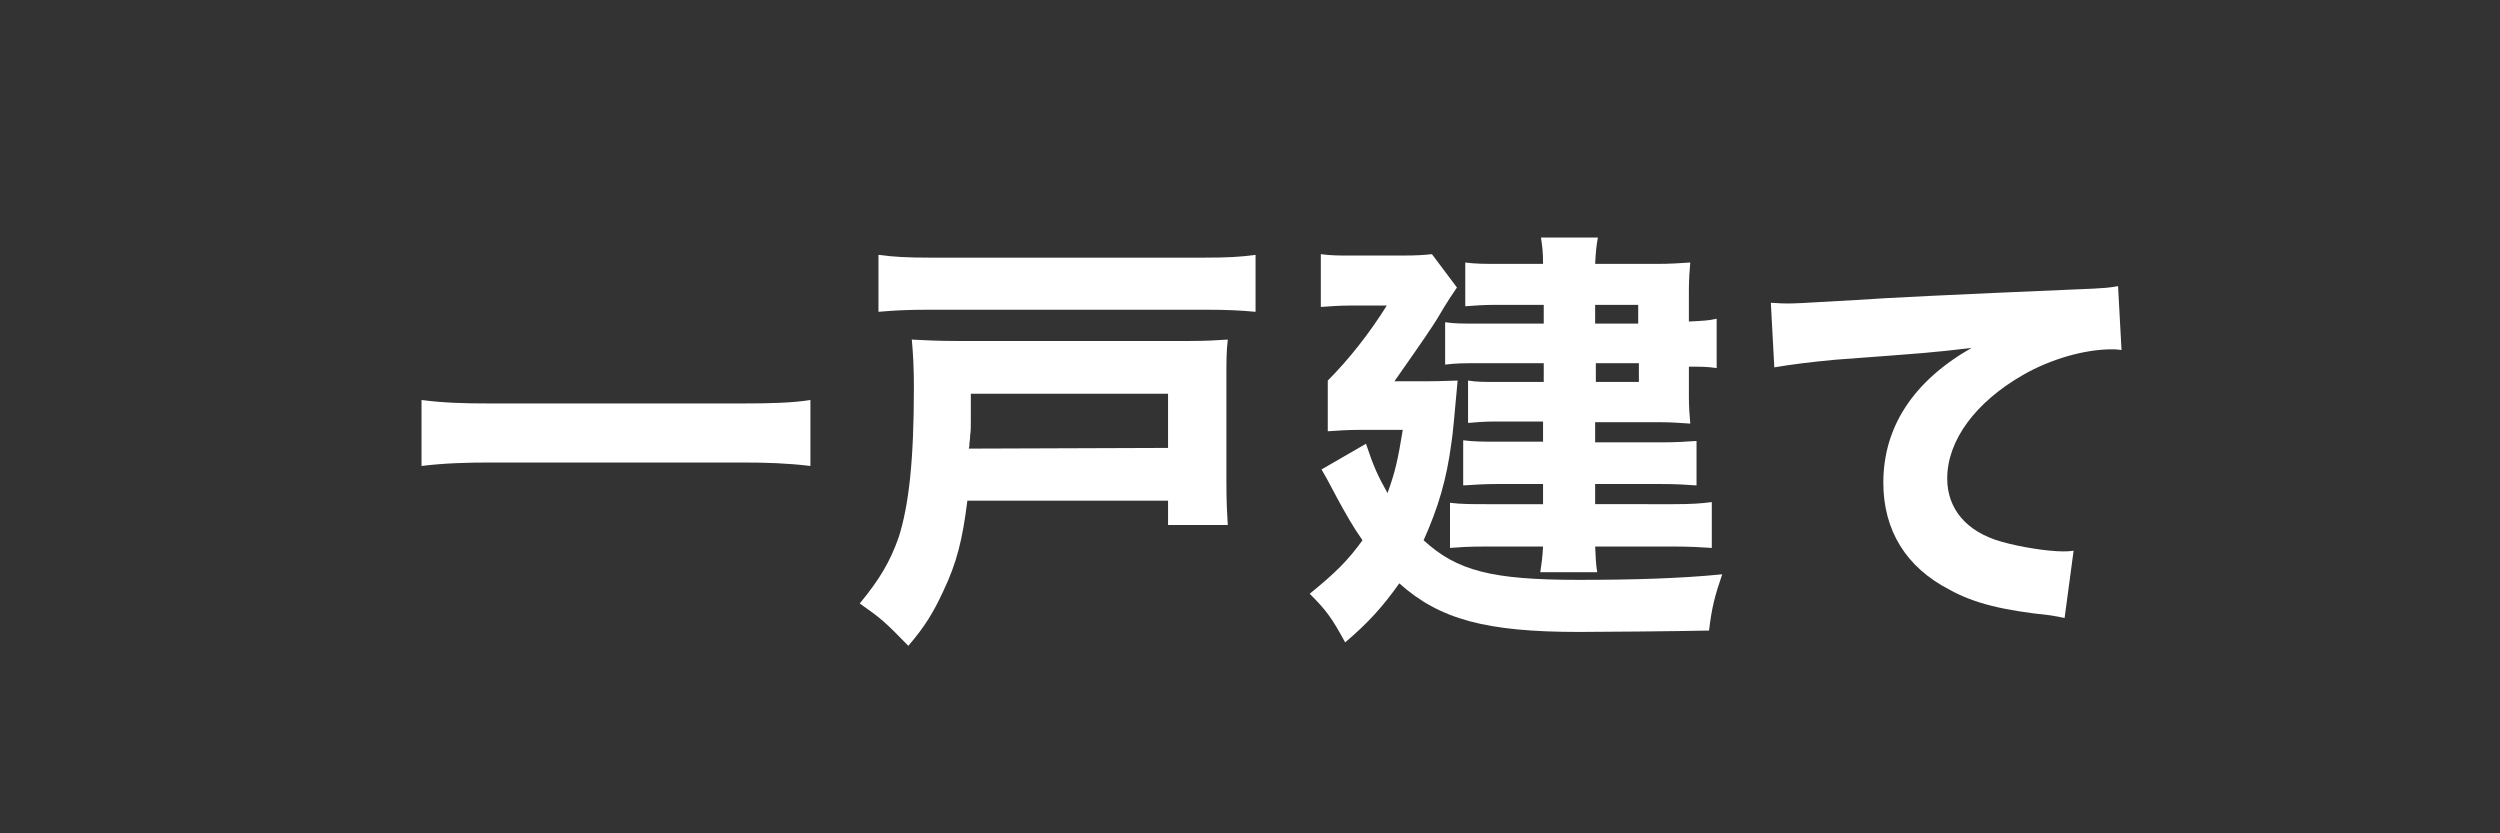 <?xml version="1.0" encoding="utf-8"?>
<!-- Generator: Adobe Illustrator 21.1.0, SVG Export Plug-In . SVG Version: 6.00 Build 0)  -->
<svg version="1.1" id="全域" xmlns="http://www.w3.org/2000/svg" xmlns:xlink="http://www.w3.org/1999/xlink" x="0px" y="0px"
	 viewBox="0 0 360 120" style="enable-background:new 0 0 360 120;" xml:space="preserve">
<rect x="0" y="0" width="360" height="120" fill="#333333" stroke="none"/>
<style type="text/css">
	.st0{fill:#FFFFFF;}
</style>
<g>
	<path class="st0" d="M116.7,67.1c-3.3-0.4-6.3-0.5-10-0.5h-36c-3.6,0-6.8,0.1-10,0.5v-9.5c3.1,0.4,5.8,0.5,10,0.5h36
		c4.5,0,7.5-0.1,10-0.5V67.1z"/>
	<path class="st0" d="M139.3,72.1c-0.7,5.6-1.5,8.9-3.5,13.1c-1.4,3-2.6,5-5,7.8c-3.4-3.5-4-4-7-6.1c2.9-3.5,4.4-6.1,5.6-9.5
		c1.5-4.7,2.2-11.2,2.2-21.6c0-2.7-0.1-4.8-0.3-6.9c2.1,0.1,3.6,0.2,6.6,0.2h33.3c2.6,0,3.9-0.1,5.6-0.2c-0.2,1.7-0.2,3-0.2,5.9
		v14.4c0,3.3,0.1,4.7,0.2,6.4h-8.6v-3.5C168.2,72.1,139.3,72.1,139.3,72.1z M180.8,44.9c-2.2-0.2-4-0.3-7.3-0.3h-39.7
		c-3.2,0-5,0.1-7.3,0.3v-8.2c2.3,0.3,4.1,0.4,7.3,0.4h39.7c3.3,0,5.1-0.1,7.3-0.4V44.9z M168.2,64.5v-7.8h-28.4v4c0,0.7,0,1.4-0.1,2
		c0,0.6-0.1,1-0.1,1.1c0,0.4,0,0.5-0.1,0.8L168.2,64.5L168.2,64.5z"/>
	<path class="st0" d="M205.6,54.9c2.3,0,3.5-0.1,4.3-0.1c-0.4,4.3-0.7,7.9-0.9,9c-0.7,5.3-1.9,9.3-4,14c4.8,4.4,9.8,5.7,22.3,5.7
		c7.8,0,14.7-0.2,20.7-0.8c-1.1,3.2-1.5,4.8-1.9,8.1c-4.4,0.1-16.2,0.2-18.7,0.2c-13.4,0-20.1-1.8-25.9-7c-2.4,3.4-4.6,5.8-7.8,8.5
		c-1.9-3.5-2.7-4.6-5.1-7c3.8-3.1,5.5-4.8,7.6-7.7c-1.4-2-2.4-3.8-3.5-5.8c-1.7-3.2-1.7-3.2-2.4-4.4l6.4-3.7
		c1.1,3.3,1.7,4.6,3.1,7.1c1.1-3,1.5-4.8,2.2-9.1h-6.1c-1.7,0-3.3,0.1-4.7,0.2v-7.3c3-3,6-6.8,8.5-10.8h-5.3c-1.6,0-2.7,0.1-4.2,0.2
		v-7.6c1.5,0.2,2.6,0.2,4.5,0.2h7.1c2.4,0,3.4-0.1,4.4-0.2l3.6,4.8c-0.4,0.6-1.4,2-2.9,4.6c-1.1,1.7-1.4,2.2-6.1,8.9
		C200.8,54.9,205.6,54.9,205.6,54.9z M222.2,43.9h-6.9c-1.6,0-3.1,0.1-4.3,0.2v-6.3c1.5,0.2,2.7,0.2,4.9,0.2h6.3
		c0-1.8-0.1-2.4-0.3-3.8h8.2c-0.2,1.1-0.3,1.8-0.4,3.8h8.9c1.9,0,3.3-0.1,4.8-0.2c-0.1,1.2-0.2,2.4-0.2,4v4.5c1.8-0.1,2.7-0.1,4-0.4
		V53c-1.4-0.2-2.3-0.2-4-0.2v4.4c0,1.4,0.1,2.7,0.2,3.8c-1.5-0.1-2.7-0.2-4.2-0.2h-9.5v2.9h9.5c2.2,0,3.5-0.1,5.1-0.2v6.4
		c-1.4-0.1-2.9-0.2-5.1-0.2h-9.5v2.9H241c2.6,0,4-0.1,5.5-0.3v6.6c-1.5-0.1-3.2-0.2-5.5-0.2h-11.3c0.1,1.8,0.1,2.5,0.3,3.7h-8.2
		c0.2-1.4,0.3-1.9,0.4-3.7H214c-2.7,0-3.8,0.1-5.2,0.2v-6.5c1.5,0.2,3.1,0.2,5.3,0.2h8.1v-2.9h-6.7c-1.7,0-3.3,0.1-4.8,0.2v-6.5
		c1.5,0.2,2.8,0.2,4.8,0.2h6.7v-2.9h-7c-1.7,0-2.4,0.1-3.8,0.2v-6.1c1.3,0.2,2.1,0.2,4.3,0.2h6.6v-2.7h-9.1c-2.6,0-3.4,0-5.1,0.2
		v-6.1c1.4,0.2,2.2,0.2,5.4,0.2h8.8v-2.7H222.2z M235.9,46.6v-2.7h-6.2v2.7H235.9z M229.8,55h6.2v-2.7h-6.2V55z"/>
	<path class="st0" d="M255,43.6c1.4,0.1,2.1,0.1,2.3,0.1c1.1,0,1.5,0,10-0.5c4.1-0.3,14.5-0.8,31-1.5c5.3-0.2,5.6-0.3,6.7-0.5
		l0.5,9.2c-0.7-0.1-0.9-0.1-1.4-0.1c-3.9,0-8.8,1.4-12.8,3.7c-6.8,3.9-10.9,9.4-10.9,14.9c0,4.4,2.8,7.7,7.8,9.1
		c2.8,0.8,6.7,1.4,8.9,1.4c0.4,0,0.8,0,1.5-0.1l-1.3,9.7c-0.8-0.2-1-0.2-2.1-0.4c-6.7-0.7-10.9-1.7-14.5-3.7
		c-6.2-3.2-9.5-8.5-9.5-15.4c0-8,4.3-14.6,12.7-19.4c-5.9,0.7-6.2,0.7-19.6,1.7c-3.3,0.3-6.5,0.7-8.8,1.1L255,43.6z"/>
</g>
</svg>
